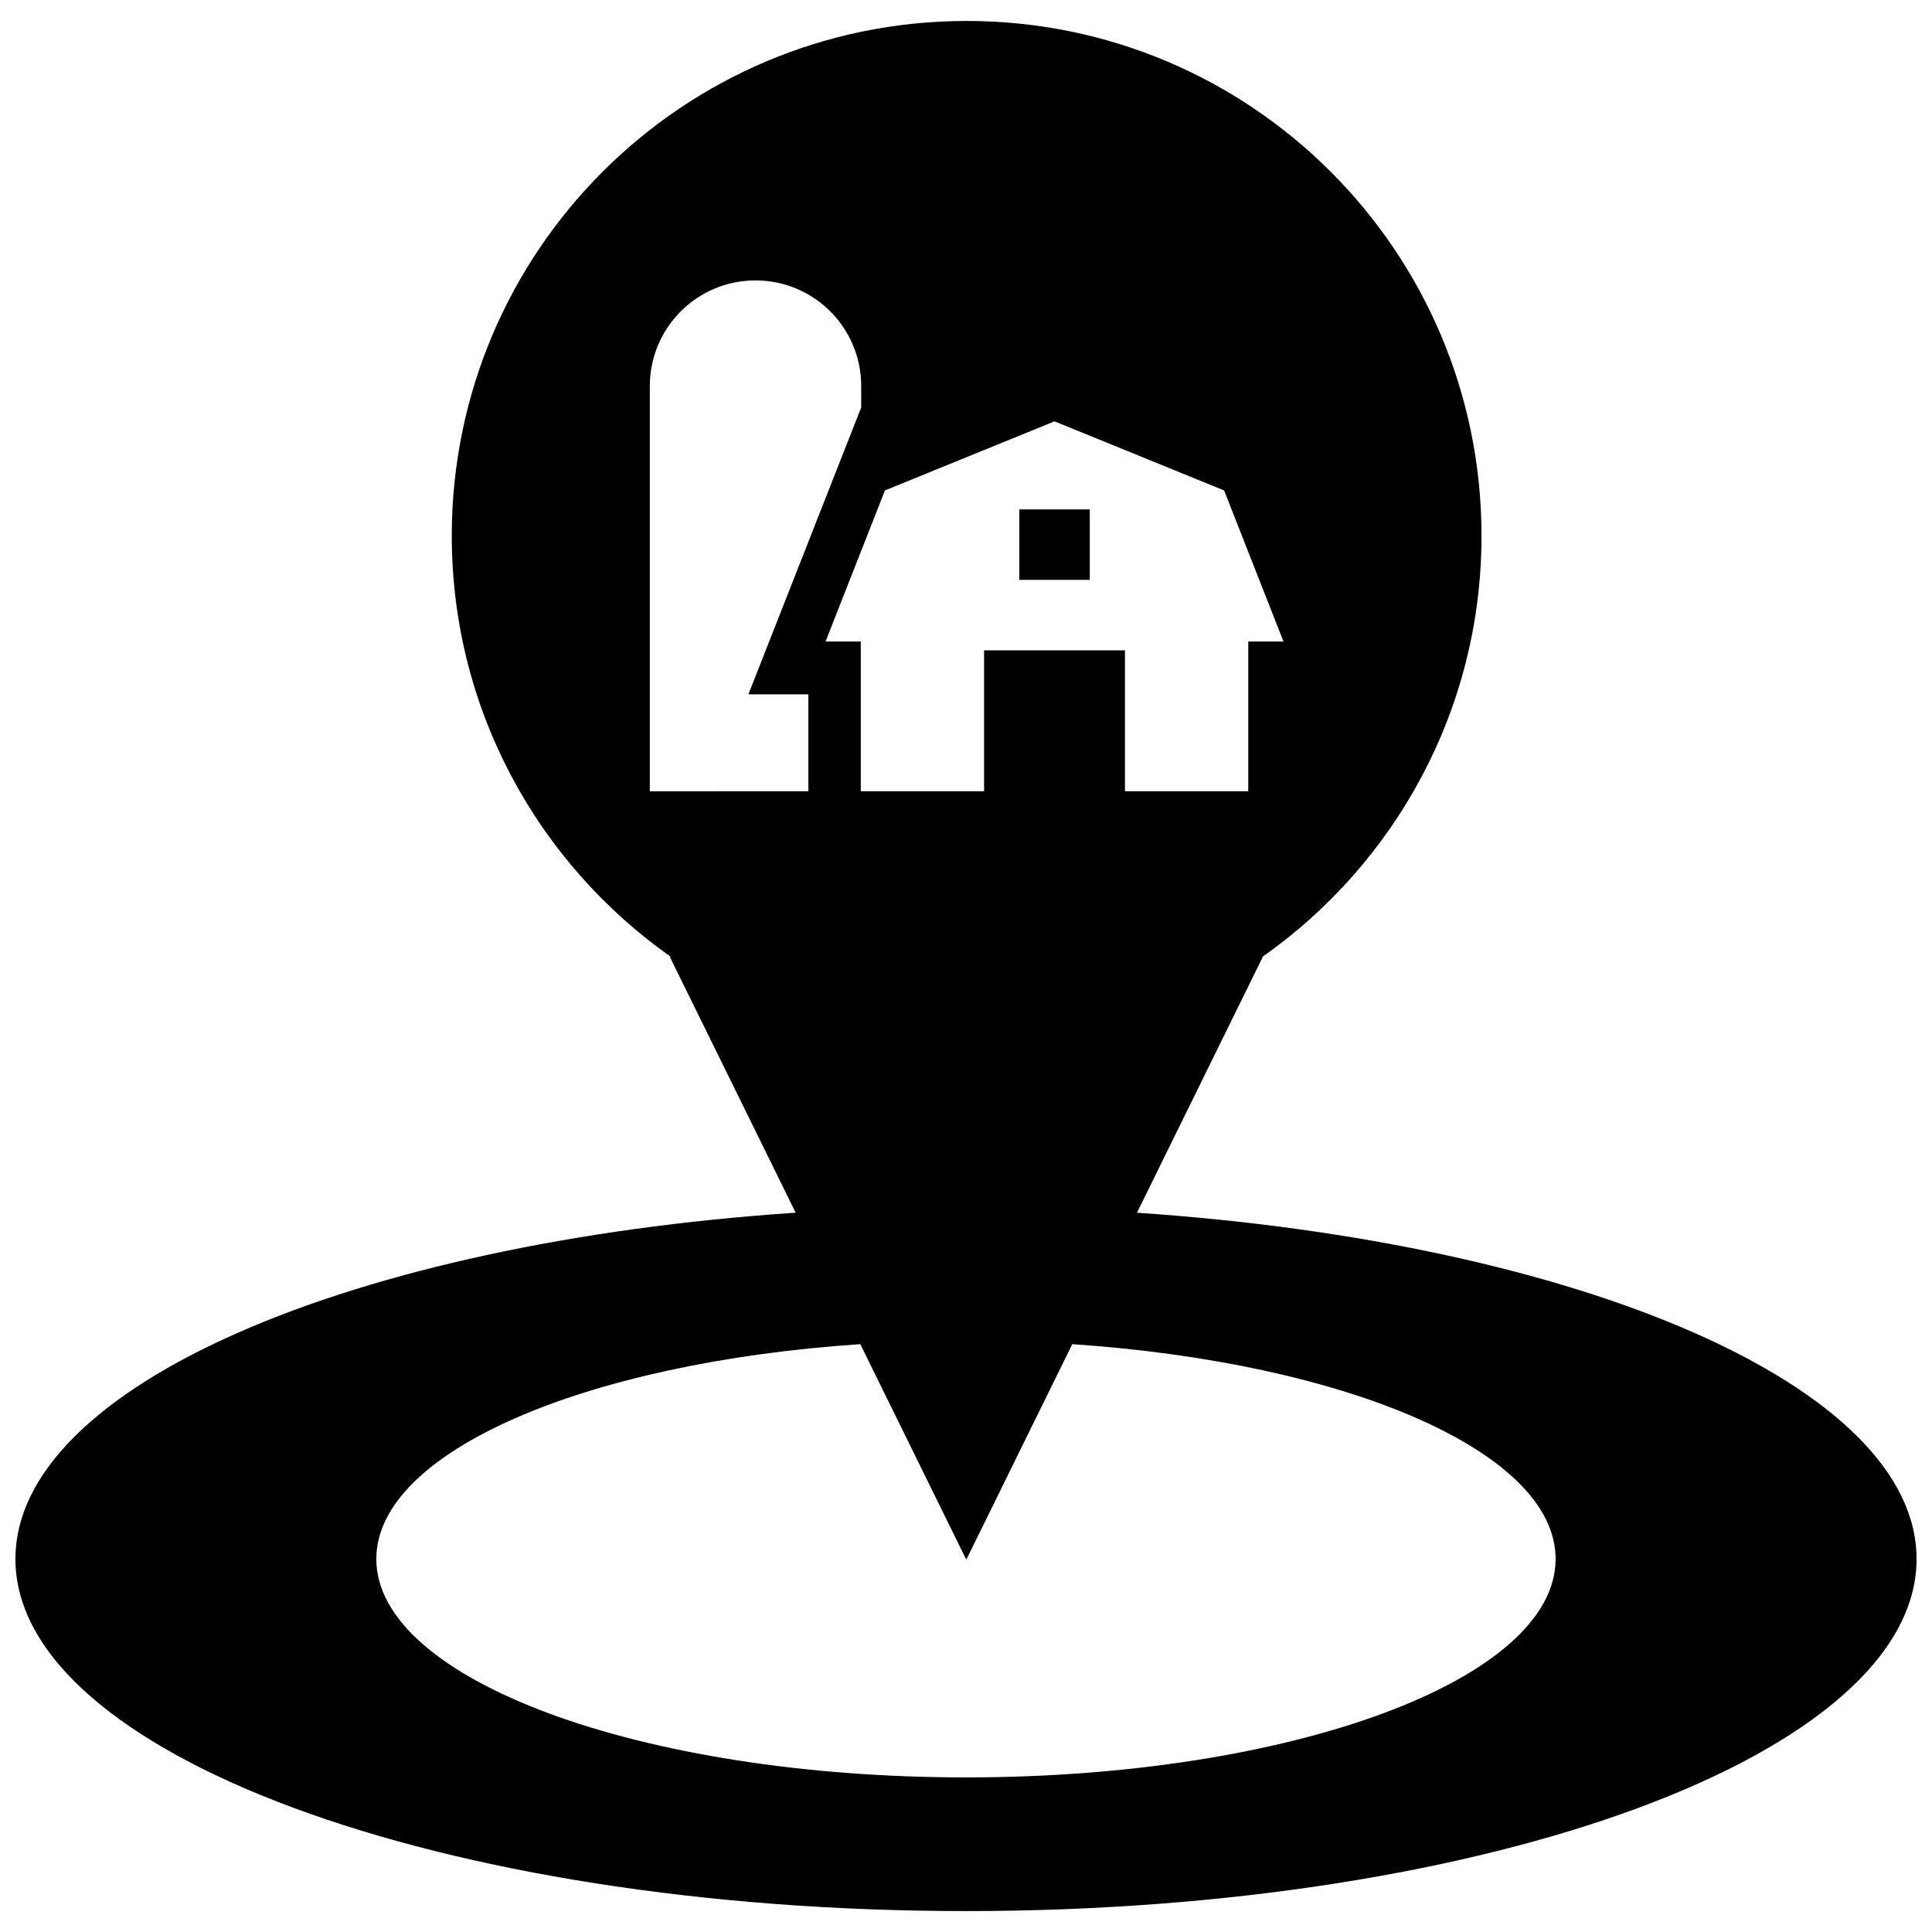 <?xml version="1.0" encoding="UTF-8"?>
<!-- Uploaded to: SVG Repo, www.svgrepo.com, Generator: SVG Repo Mixer Tools -->
<svg width="800px" height="800px" version="1.1" viewBox="144 144 512 512" xmlns="http://www.w3.org/2000/svg">
 <defs>
  <clipPath id="a">
   <path d="m148.09 149h503.81v502h-503.81z"/>
  </clipPath>
 </defs>
 <g clip-path="url(#a)">
  <path d="m445.31 465.38 33.332-67.777-0.09-0.02c35.082-24.688 58.062-65.426 58.062-111.58 0.004-75.363-61.082-136.45-136.44-136.45-75.355 0-136.45 61.086-136.45 136.45 0 46.148 22.969 86.867 58.039 111.56l-0.238 0.047 33.332 67.766c-117.57 7.887-206.77 45.969-206.77 91.773 0 51.535 112.79 93.305 251.91 93.305s251.91-41.766 251.91-93.305c-0.004-45.789-89.113-83.852-206.59-91.762zm-21.852-209.72 44.941 18.309 15.742 40.043h-9.34v39.68h-32.672v-37.352h-37.336v37.352h-32.676v-39.68h-9.34l15.742-40.043zm-89.324 98.039h-17.926v-107.38c0-15.477 12.539-28.008 28.008-28.008s28.012 12.531 28.012 28.008v5.652l-29.891 76.031h15.887v25.684h-24.09zm65.863 261.33c-86.301 0-156.27-25.914-156.27-57.879 0-28.426 55.328-52.043 128.26-56.934l28.004 56.93h0.176l27.996-56.926c72.852 4.918 128.09 28.52 128.09 56.926 0.004 31.969-69.949 57.883-156.26 57.883z"/>
 </g>
 <path d="m414.13 279h18.672v18.672h-18.672z"/>
</svg>